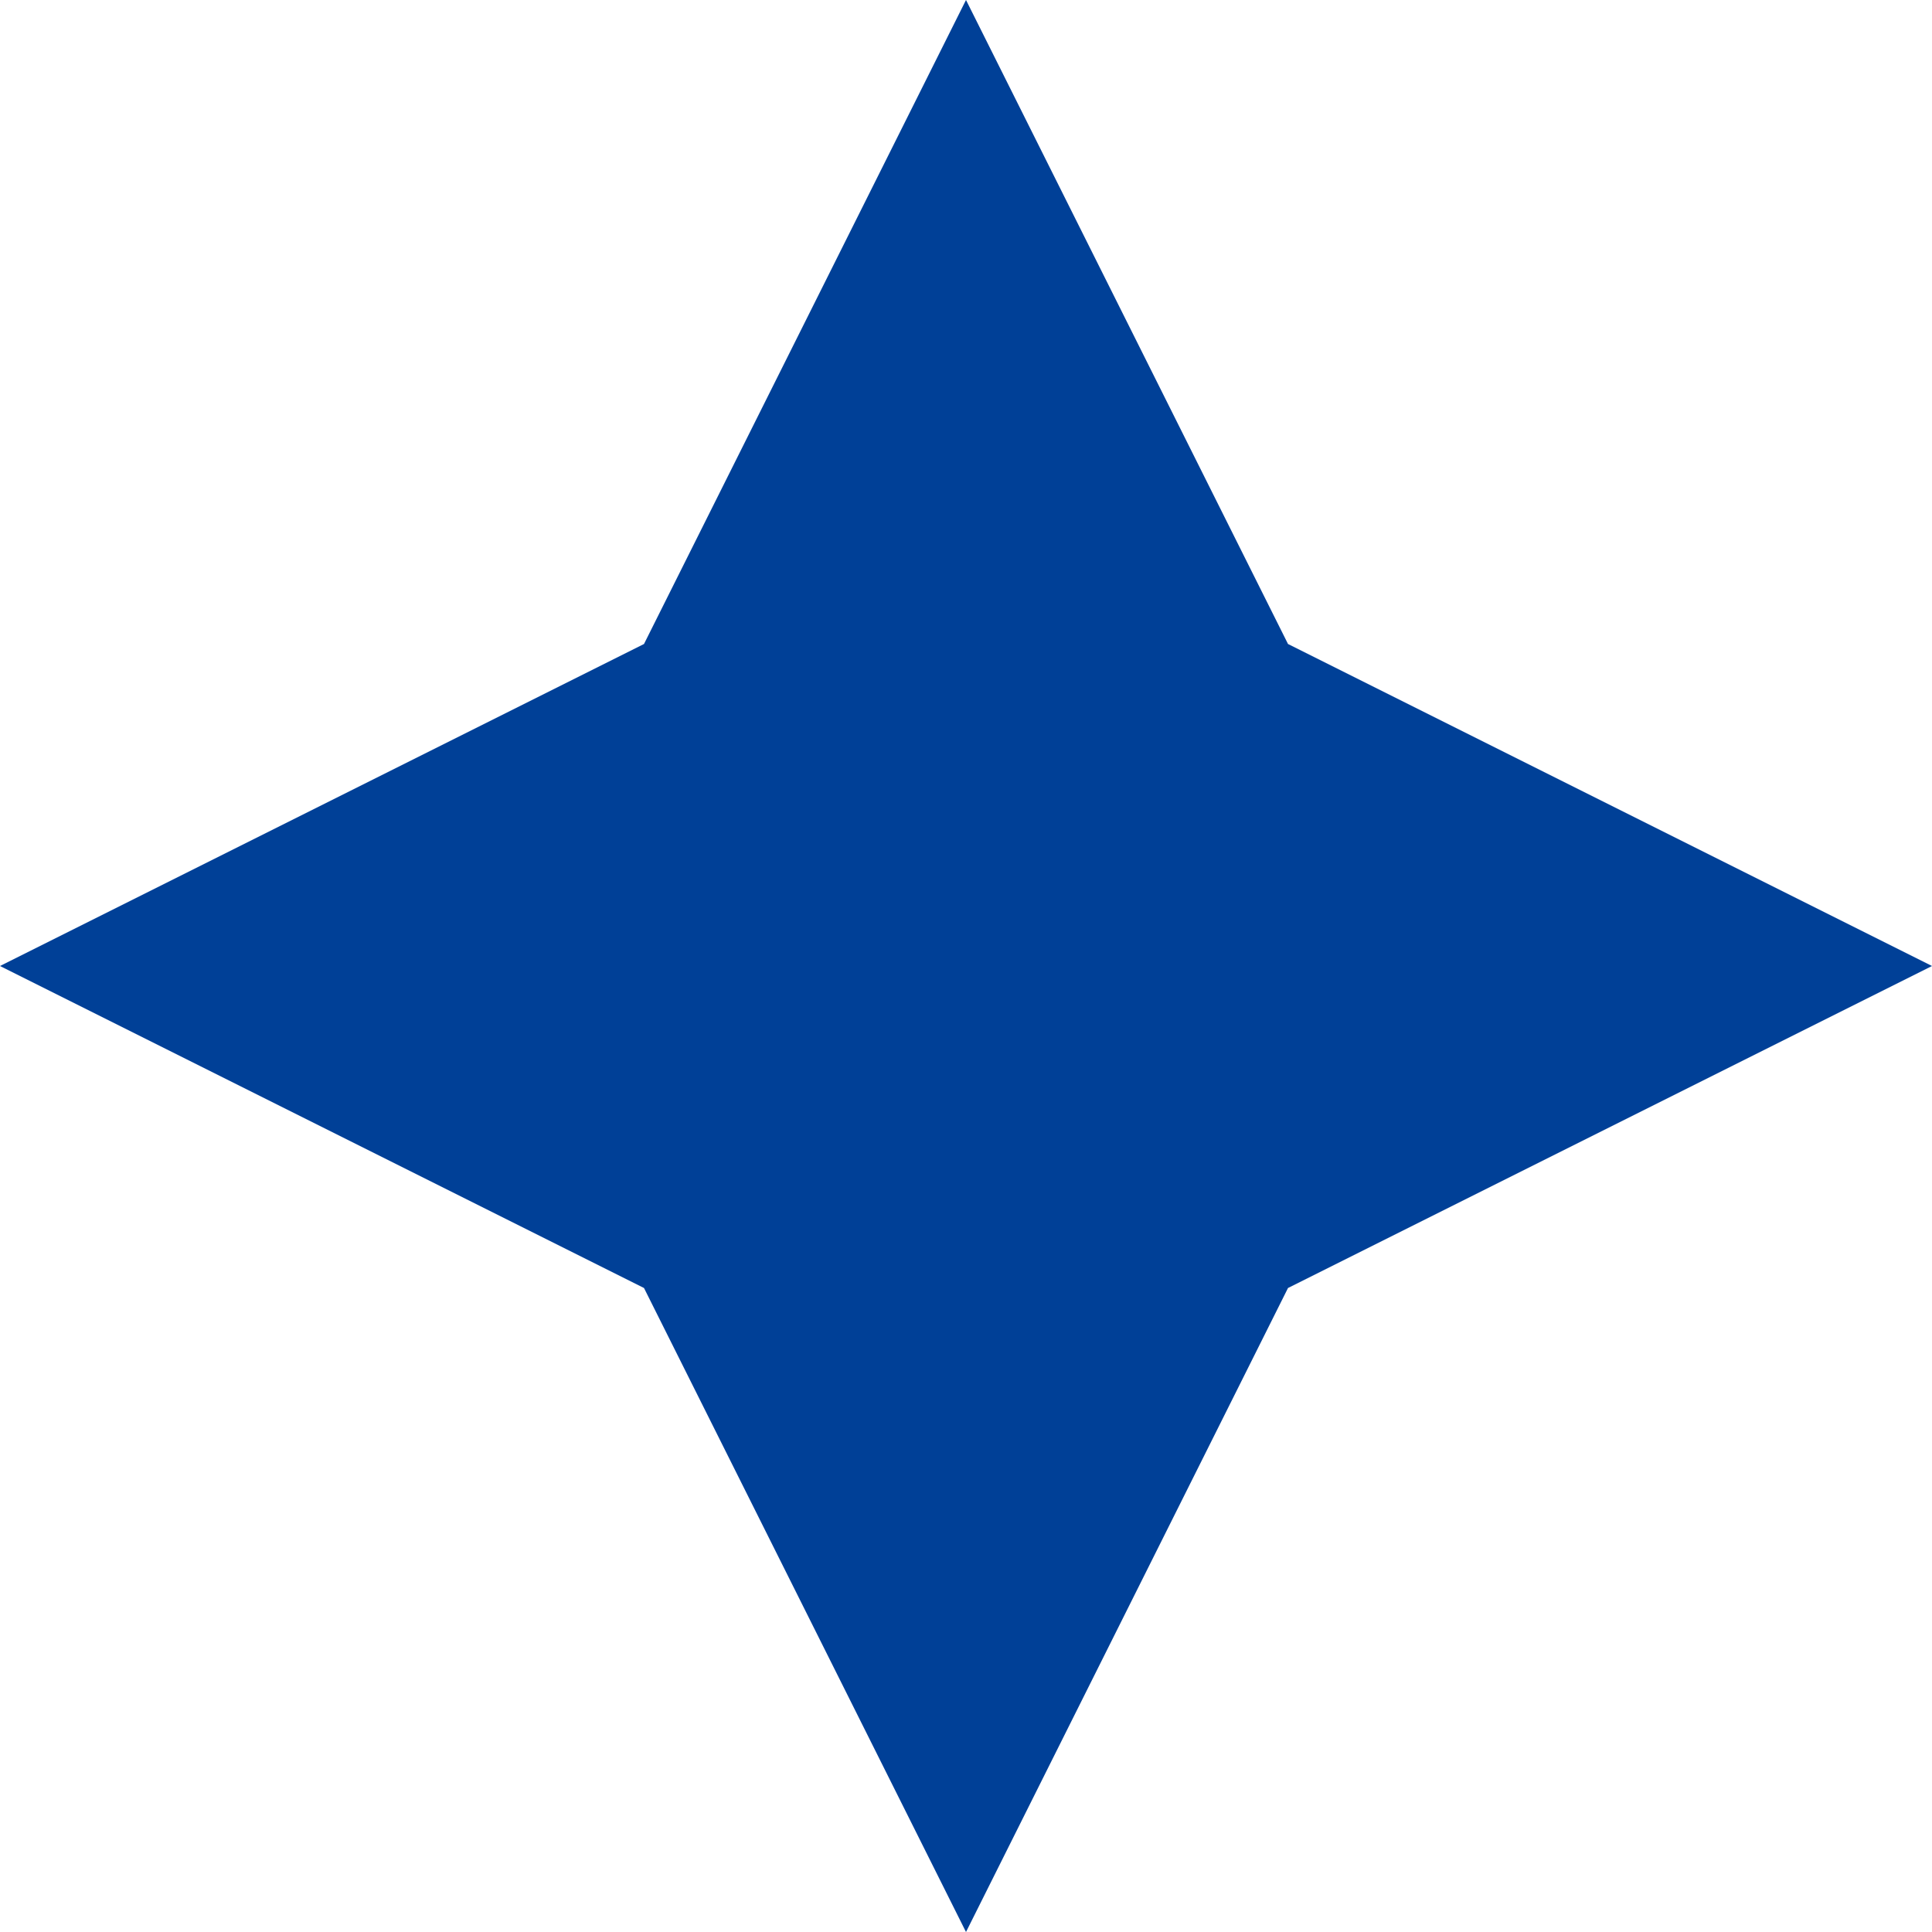 <svg width="48" height="48" viewBox="0 0 48 48" fill="none" xmlns="http://www.w3.org/2000/svg">
<path fill-rule="evenodd" clip-rule="evenodd" d="M32 16L48 24L32 32L24 48L16 32L0 24L16 16L24 0L32 16Z" fill="#004097"/>
</svg>
